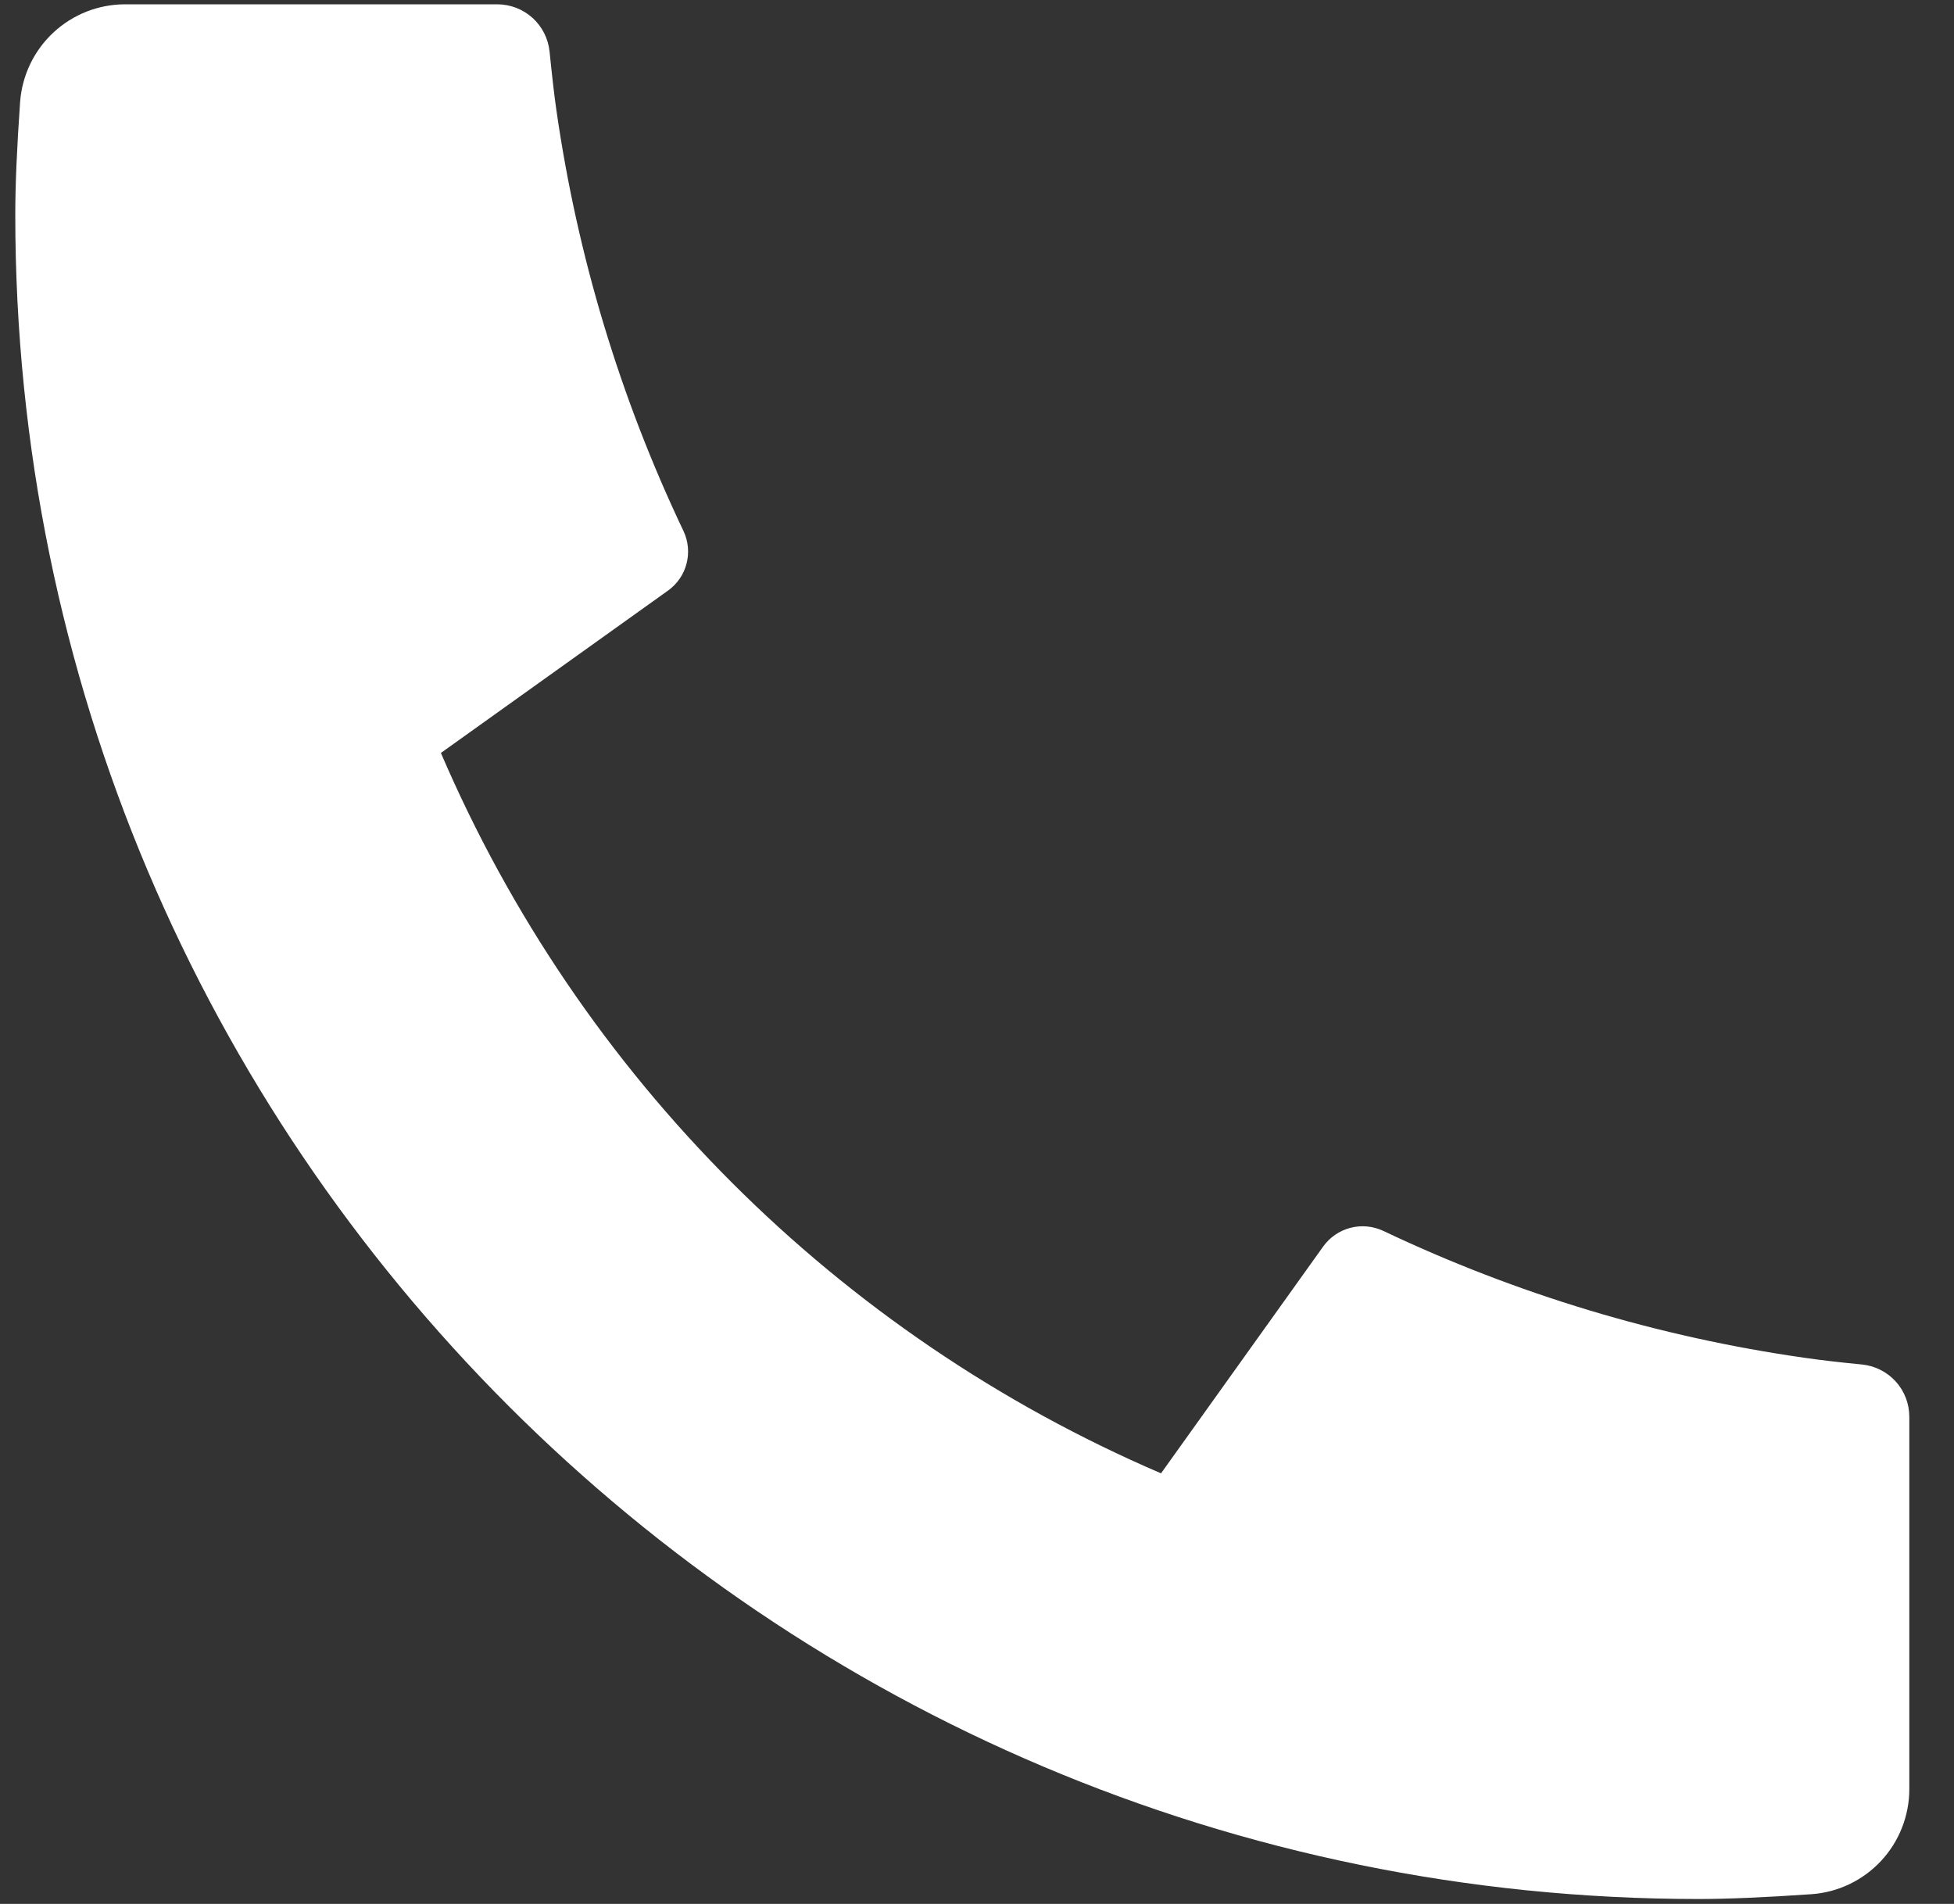 <?xml version="1.0" encoding="UTF-8"?> <svg xmlns="http://www.w3.org/2000/svg" width="39" height="38" viewBox="0 0 39 38" fill="none"><rect x="0" y="0" width="39" height="38" fill="#333333" stroke="none"/><path d="M38.108 28.28V35.709C38.108 36.241 37.906 36.753 37.544 37.142C37.181 37.531 36.685 37.769 36.154 37.806C35.237 37.869 34.487 37.902 33.907 37.902C15.348 37.902 0.305 22.854 0.305 4.288C0.305 3.708 0.336 2.958 0.401 2.04C0.439 1.509 0.676 1.012 1.065 0.65C1.454 0.287 1.966 0.086 2.497 0.086H9.923C10.184 0.086 10.435 0.182 10.629 0.357C10.822 0.532 10.943 0.772 10.969 1.031C11.018 1.515 11.062 1.899 11.104 2.191C11.521 5.105 12.376 7.939 13.641 10.597C13.84 11.017 13.71 11.519 13.332 11.788L8.8 15.028C11.571 21.487 16.716 26.634 23.173 29.406L26.408 24.881C26.54 24.696 26.733 24.563 26.953 24.506C27.172 24.449 27.405 24.471 27.611 24.568C30.268 25.83 33.1 26.684 36.012 27.099C36.304 27.142 36.688 27.188 37.167 27.234C37.425 27.261 37.665 27.382 37.84 27.576C38.014 27.769 38.108 28.02 38.108 28.28Z" fill="white"></path></svg> 